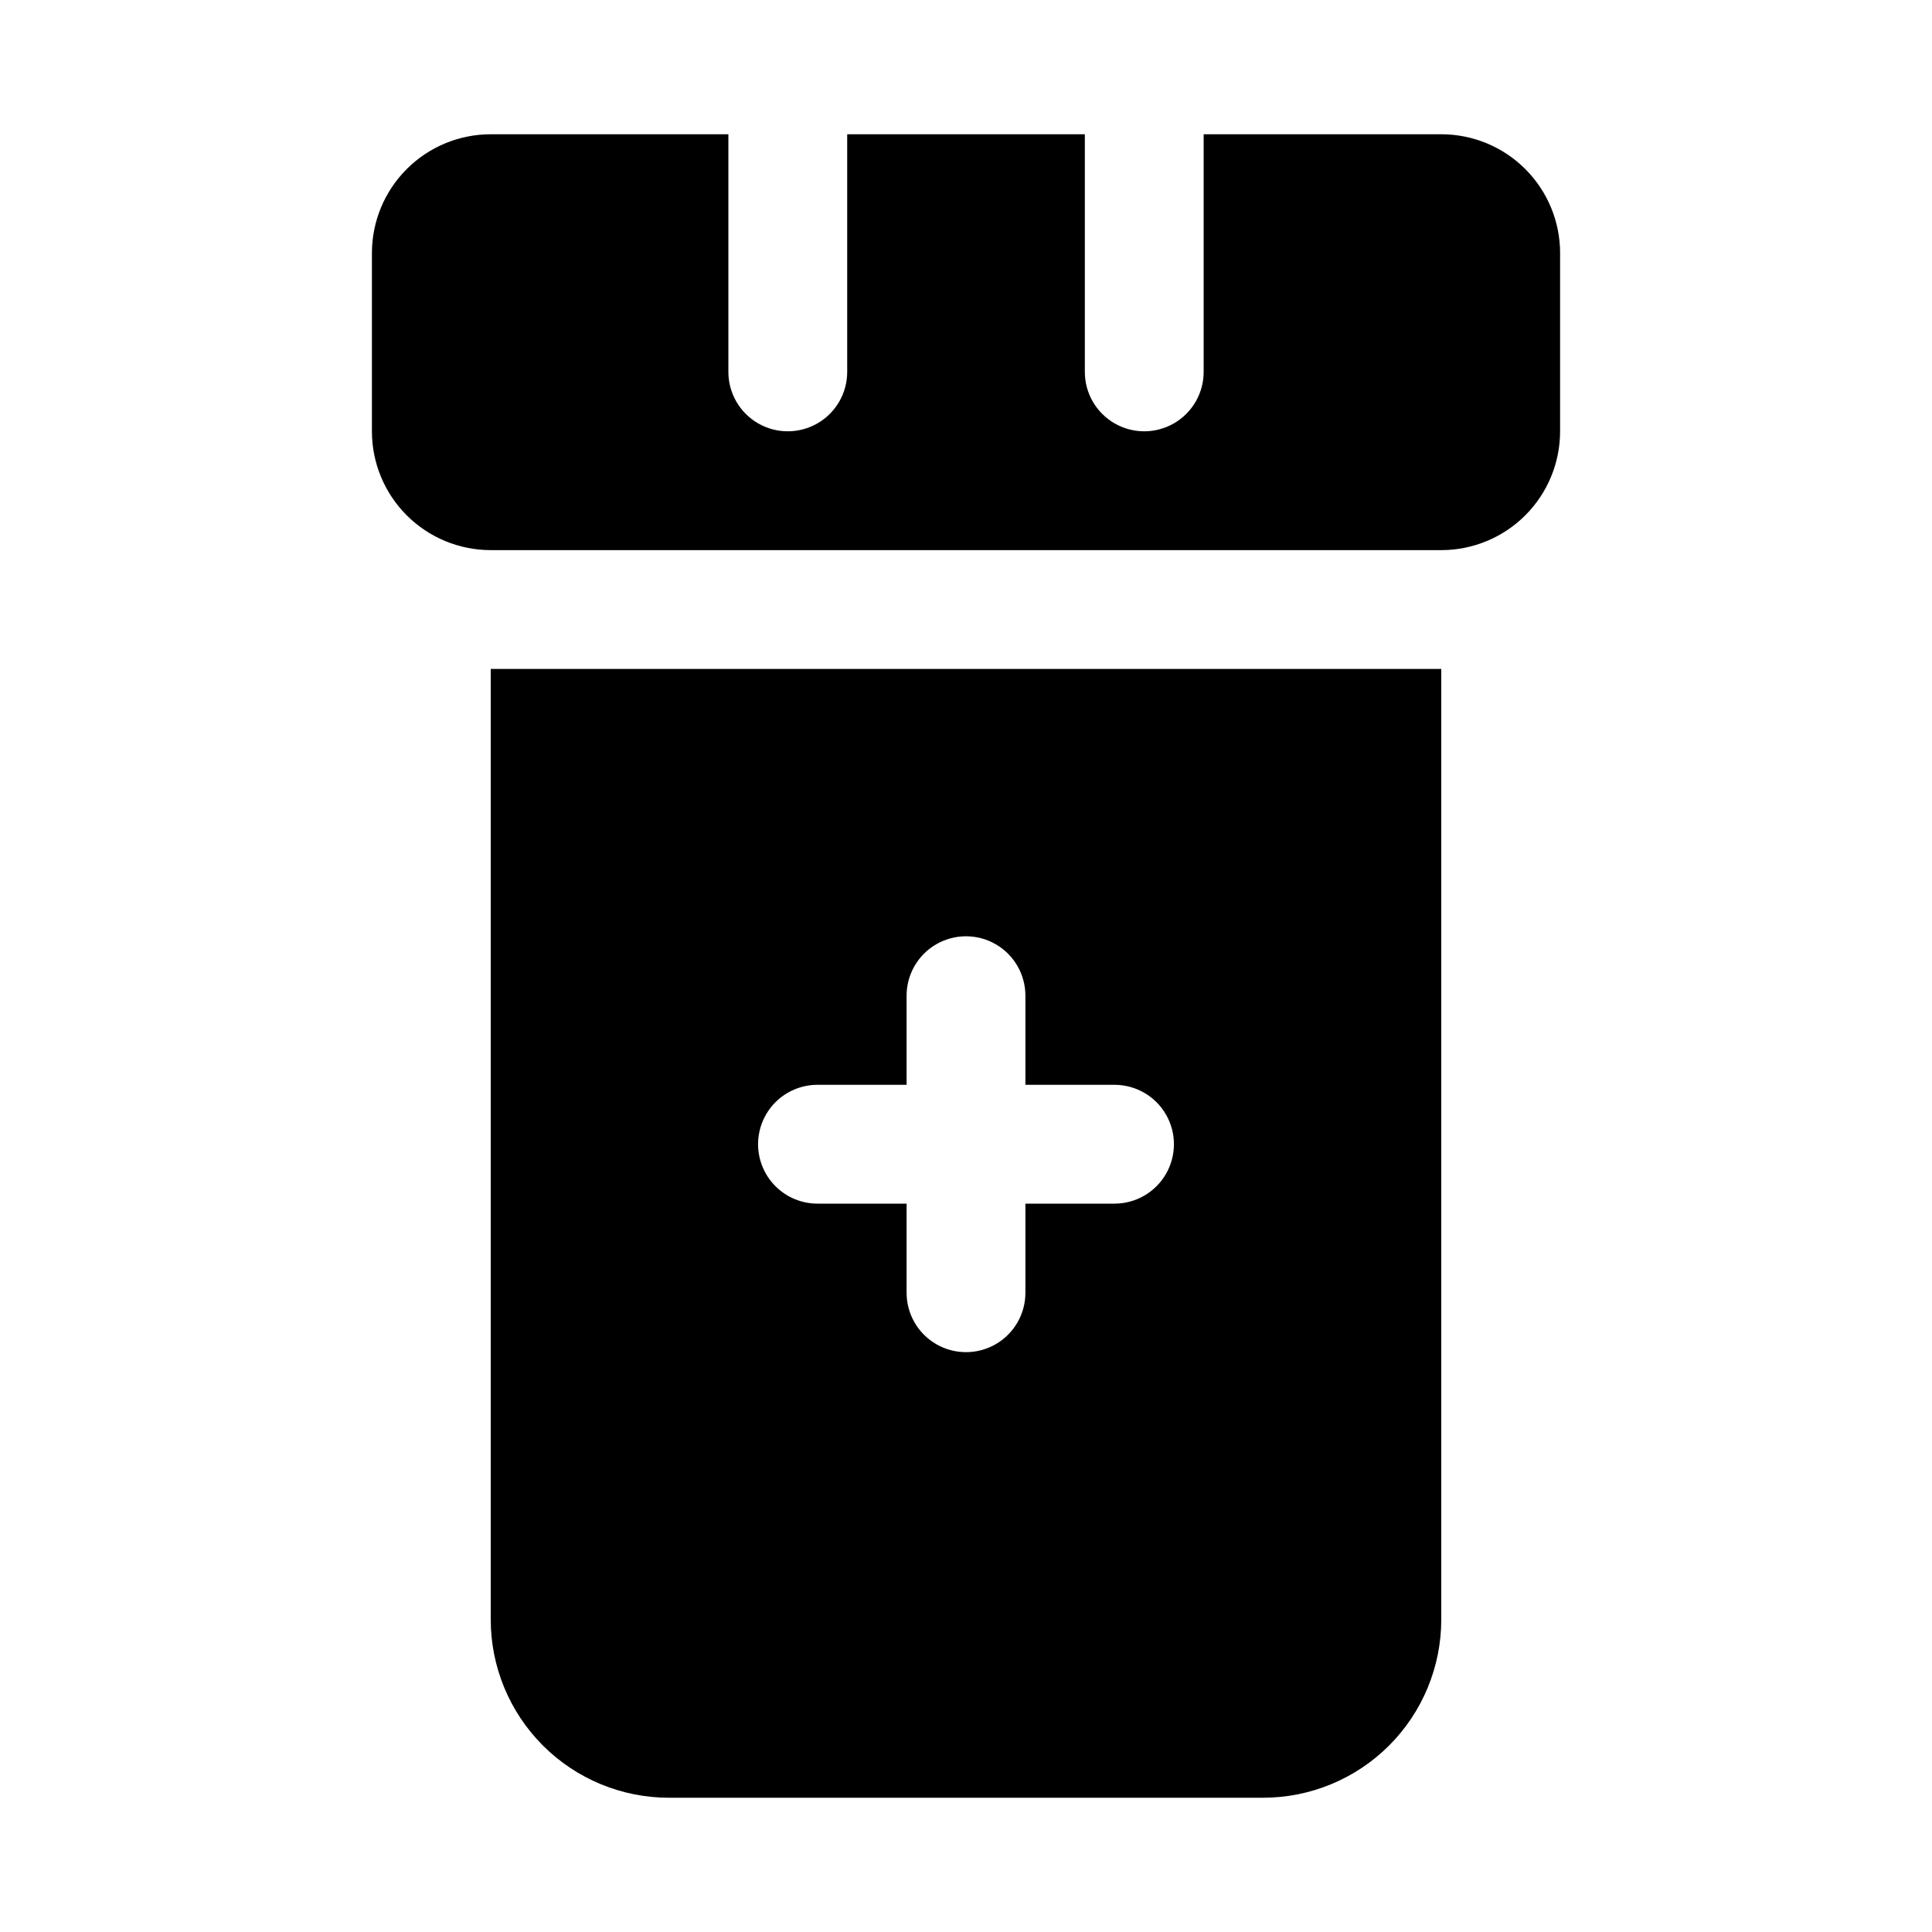 <?xml version="1.0" encoding="UTF-8"?>
<!-- The Best Svg Icon site in the world: iconSvg.co, Visit us! https://iconsvg.co -->
<svg fill="#000000" width="800px" height="800px" version="1.1" viewBox="144 144 512 512" xmlns="http://www.w3.org/2000/svg">
 <path d="m557.44 211.07v47.23c0 8.352-3.316 16.363-9.223 22.266-5.902 5.906-13.914 9.223-22.266 9.223h-251.9c-8.352 0-16.359-3.316-22.266-9.223-5.906-5.902-9.223-13.914-9.223-22.266v-47.23c0-8.352 3.316-16.359 9.223-22.266s13.914-9.223 22.266-9.223h62.977v62.977c0 5.625 3 10.82 7.871 13.633 4.871 2.812 10.871 2.812 15.742 0 4.871-2.812 7.875-8.008 7.875-13.633v-62.977h62.977v62.977c0 5.625 3 10.82 7.871 13.633s10.871 2.812 15.742 0c4.871-2.812 7.875-8.008 7.875-13.633v-62.977h62.977-0.004c8.352 0 16.363 3.316 22.266 9.223 5.906 5.906 9.223 13.914 9.223 22.266zm-283.39 110.21h251.9v251.91c0 12.527-4.973 24.539-13.832 33.398-8.859 8.855-20.871 13.832-33.398 13.832h-157.44c-12.527 0-24.539-4.977-33.398-13.832-8.855-8.859-13.832-20.871-13.832-33.398zm70.848 125.95c0 4.176 1.66 8.18 4.609 11.133 2.953 2.953 6.957 4.613 11.133 4.613h23.617v23.617-0.004c0 5.625 3 10.824 7.871 13.637s10.875 2.812 15.746 0 7.871-8.012 7.871-13.637v-23.613h23.617c5.625 0 10.82-3.004 13.633-7.875 2.812-4.871 2.812-10.871 0-15.742s-8.008-7.871-13.633-7.871h-23.617v-23.617c0-5.625-3-10.824-7.871-13.637s-10.875-2.812-15.746 0-7.871 8.012-7.871 13.637v23.617h-23.617c-4.176 0-8.18 1.656-11.133 4.609-2.949 2.953-4.609 6.957-4.609 11.133z"/>
</svg>